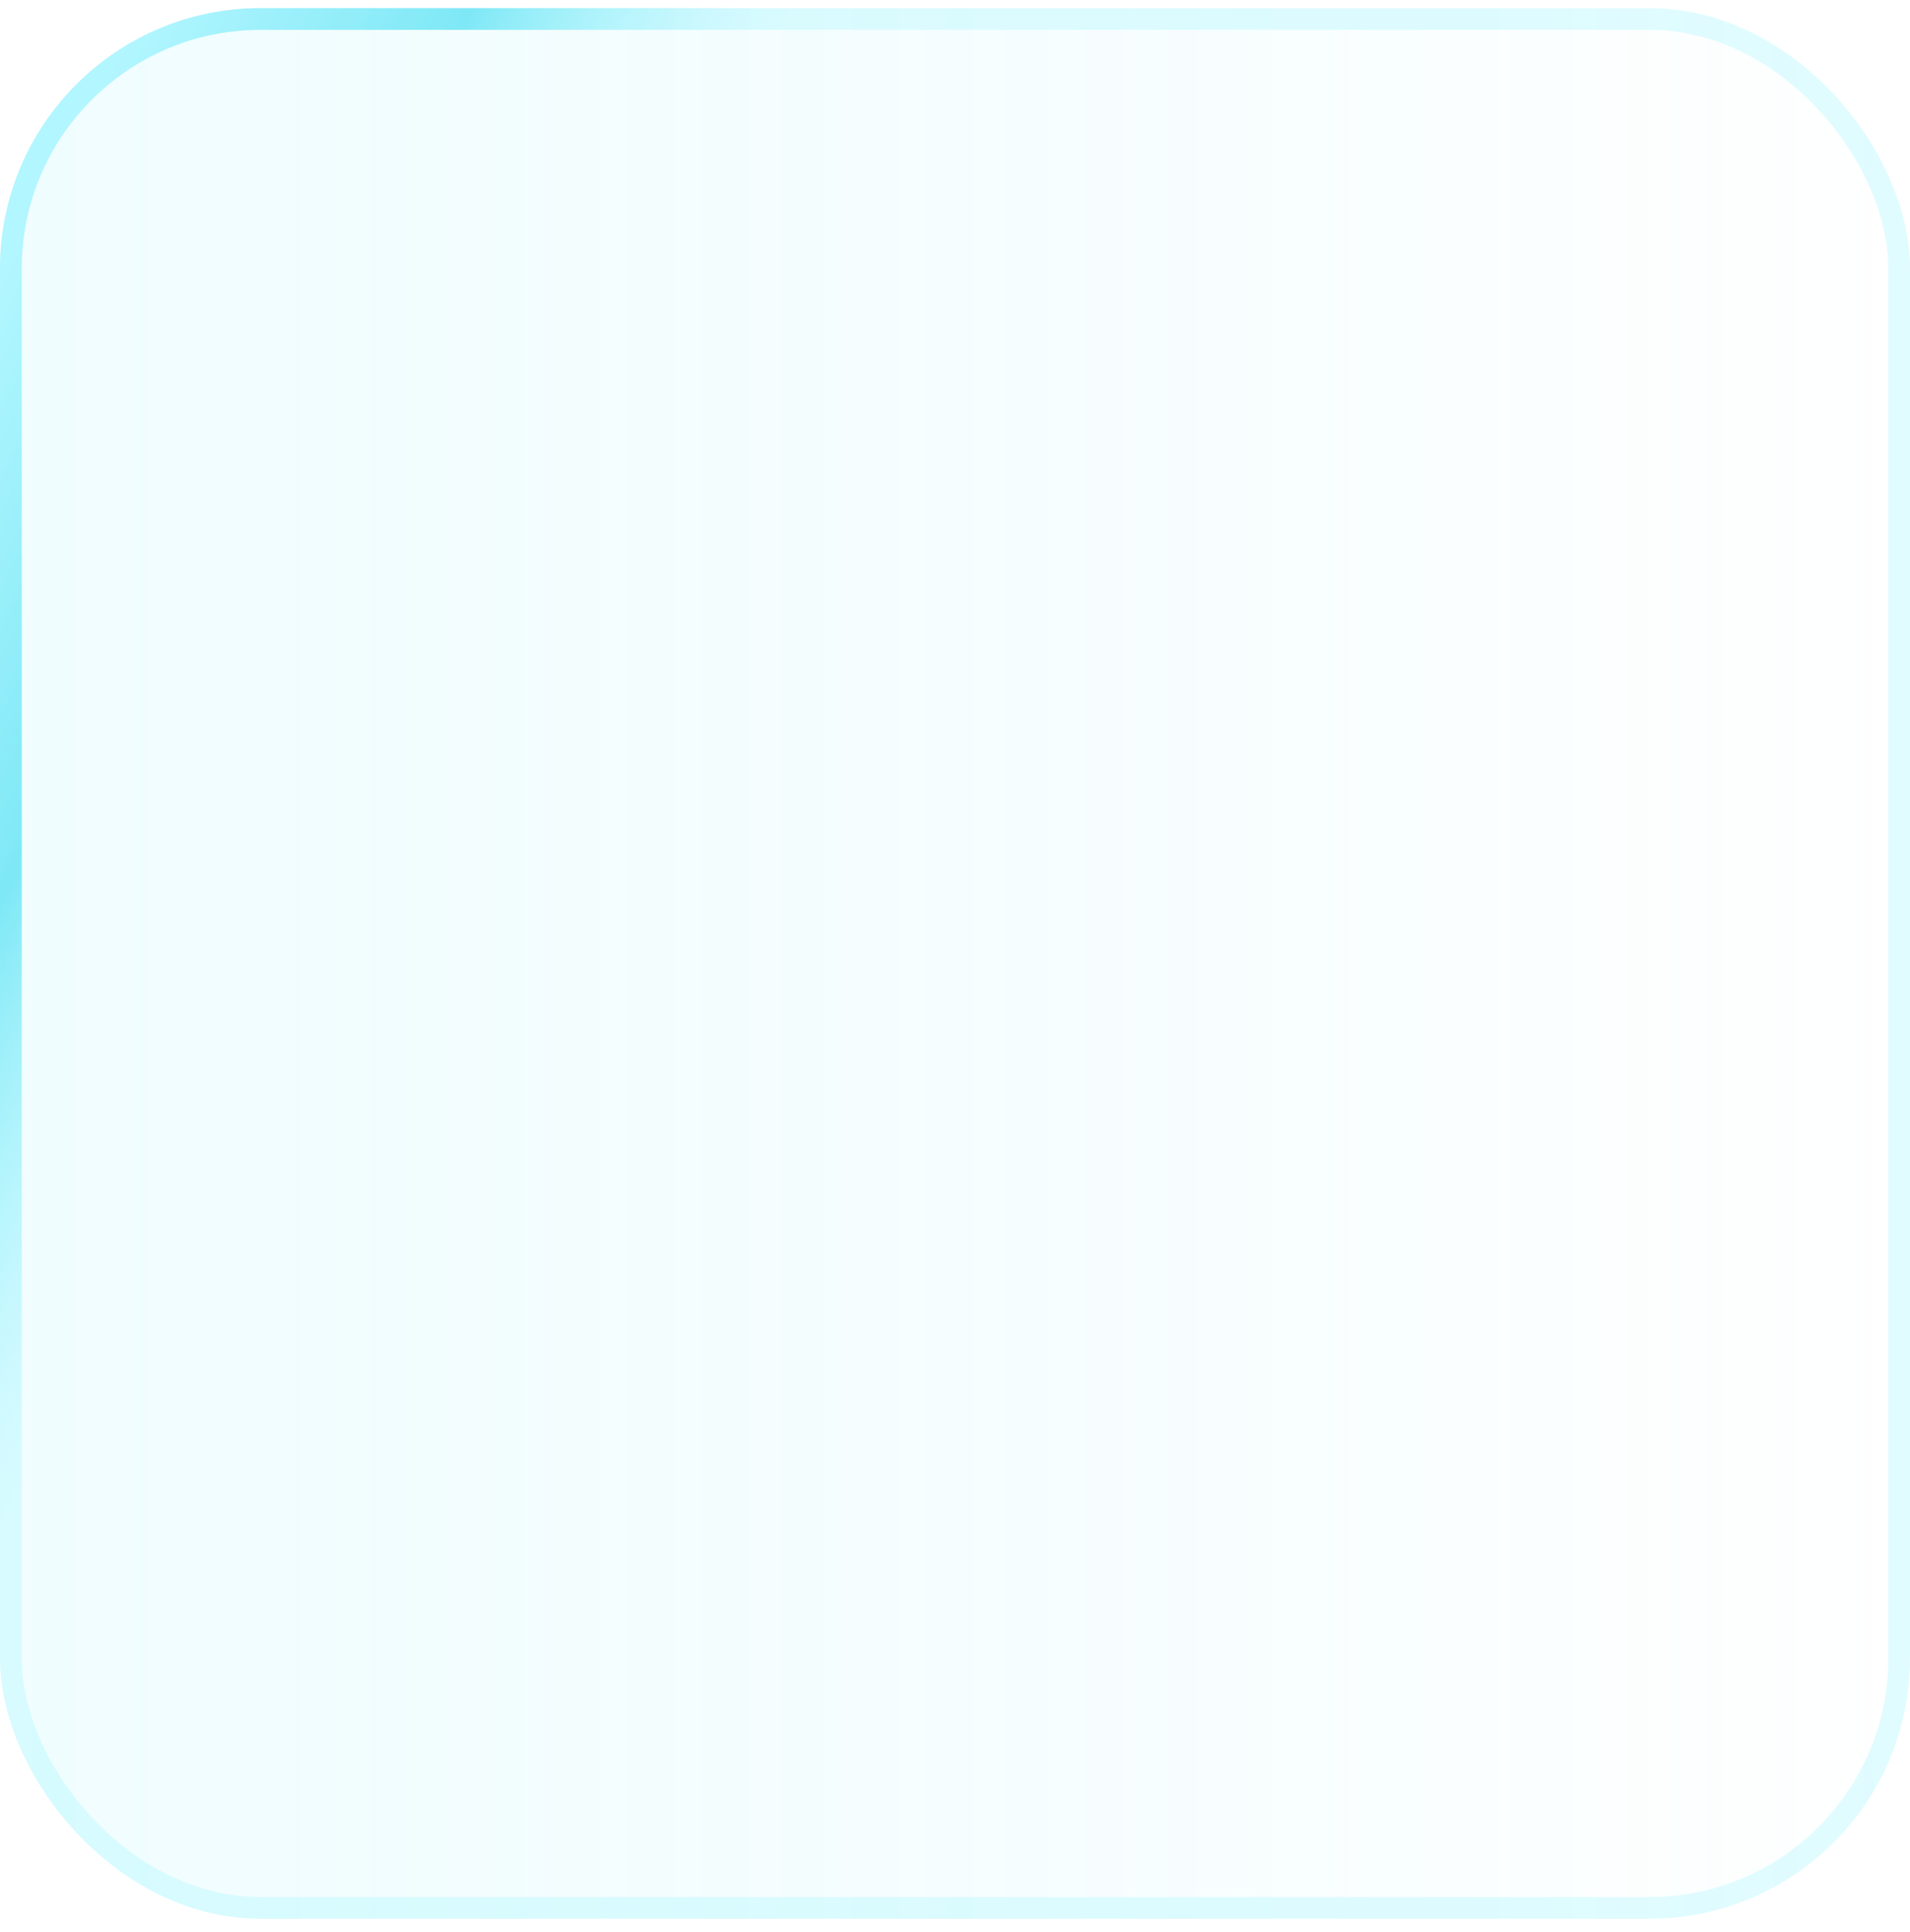 <svg width="88" height="89" viewBox="0 0 88 89" fill="none" xmlns="http://www.w3.org/2000/svg">
<rect y="0.375" width="88" height="88" rx="12" fill="url(#paint0_linear_662_34360)" fill-opacity="0.2"/>
<rect x="0.5" y="0.875" width="87" height="87" rx="11.5" stroke="url(#paint1_linear_662_34360)" stroke-opacity="0.6"/>
<rect x="0.5" y="0.875" width="87" height="87" rx="11.5" stroke="#9AF3FF" stroke-opacity="0.3"/>
<defs>
<linearGradient id="paint0_linear_662_34360" x1="0" y1="44.375" x2="88" y2="44.375" gradientUnits="userSpaceOnUse">
<stop stop-color="#6CEBFC" stop-opacity="0.5"/>
<stop offset="1" stop-color="#1ED1E9" stop-opacity="0"/>
</linearGradient>
<linearGradient id="paint1_linear_662_34360" x1="13.635" y1="44.375" x2="-10.007" y2="31.904" gradientUnits="userSpaceOnUse">
<stop stop-color="#9AF3FF" stop-opacity="0"/>
<stop offset="0.5" stop-color="#1ED1E9"/>
<stop offset="1" stop-color="#9AF3FF"/>
</linearGradient>
</defs>
</svg>
